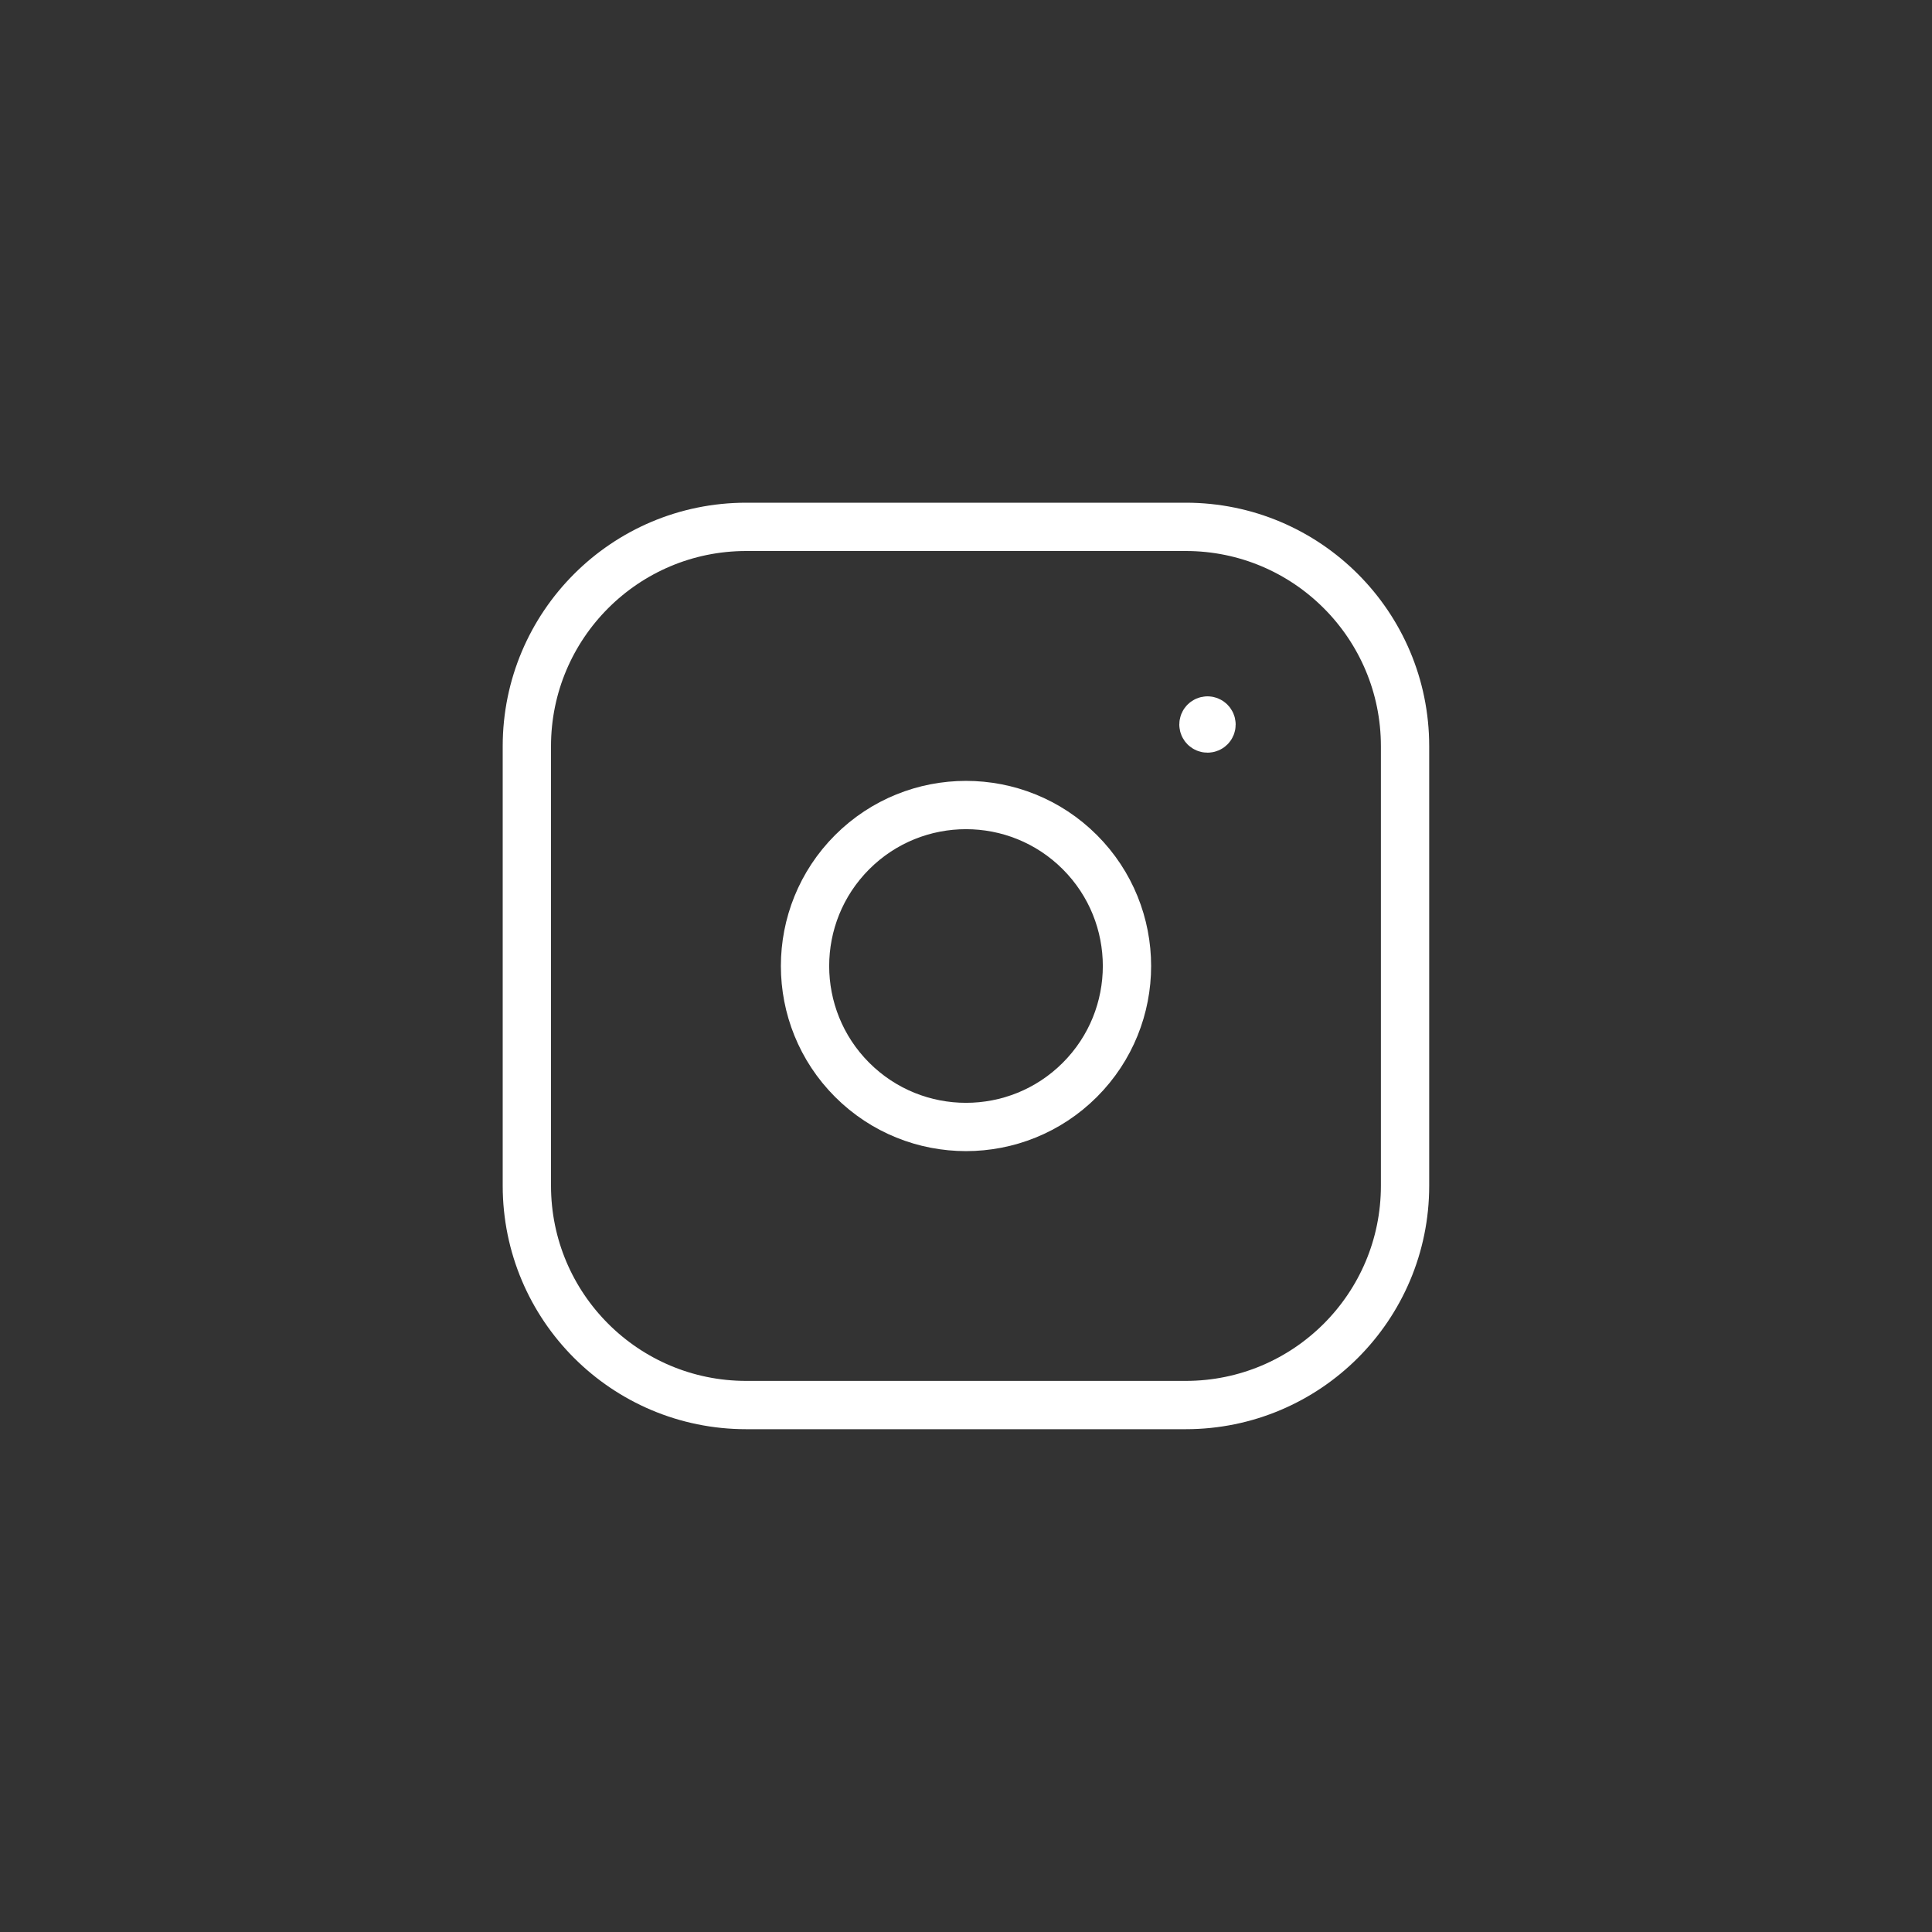 <?xml version="1.0" encoding="UTF-8"?>
<svg xmlns="http://www.w3.org/2000/svg" width="40" height="40" viewBox="0 0 40 40" fill="none">
  <rect x="0" y="0" width="40" height="40" fill="#333333" stroke="none"/>
  <path fill-rule="evenodd" clip-rule="evenodd" d="M15.45 10.908H24.55C27.056 10.908 29.09 12.94 29.09 15.45V24.55C29.09 27.057 27.058 29.09 24.548 29.09H15.45C12.941 29.09 10.908 27.058 10.908 24.548V15.45C10.908 12.942 12.941 10.908 15.45 10.908Z" stroke="white" stroke-linecap="round" stroke-linejoin="round"></path>
  <path d="M25 14.917C24.953 14.917 24.916 14.955 24.916 15C24.916 15.045 24.953 15.083 25 15.083C25.047 15.083 25.083 15.047 25.083 15C25.083 14.955 25.045 14.917 25 14.917" stroke="white" stroke-linecap="round" stroke-linejoin="round"></path>
  <path d="M22.357 17.643C23.658 18.945 23.658 21.055 22.357 22.357C21.055 23.658 18.945 23.658 17.643 22.357C16.342 21.055 16.342 18.945 17.643 17.643C18.945 16.342 21.055 16.342 22.357 17.643" stroke="white" stroke-linecap="round" stroke-linejoin="round"></path>
</svg>
